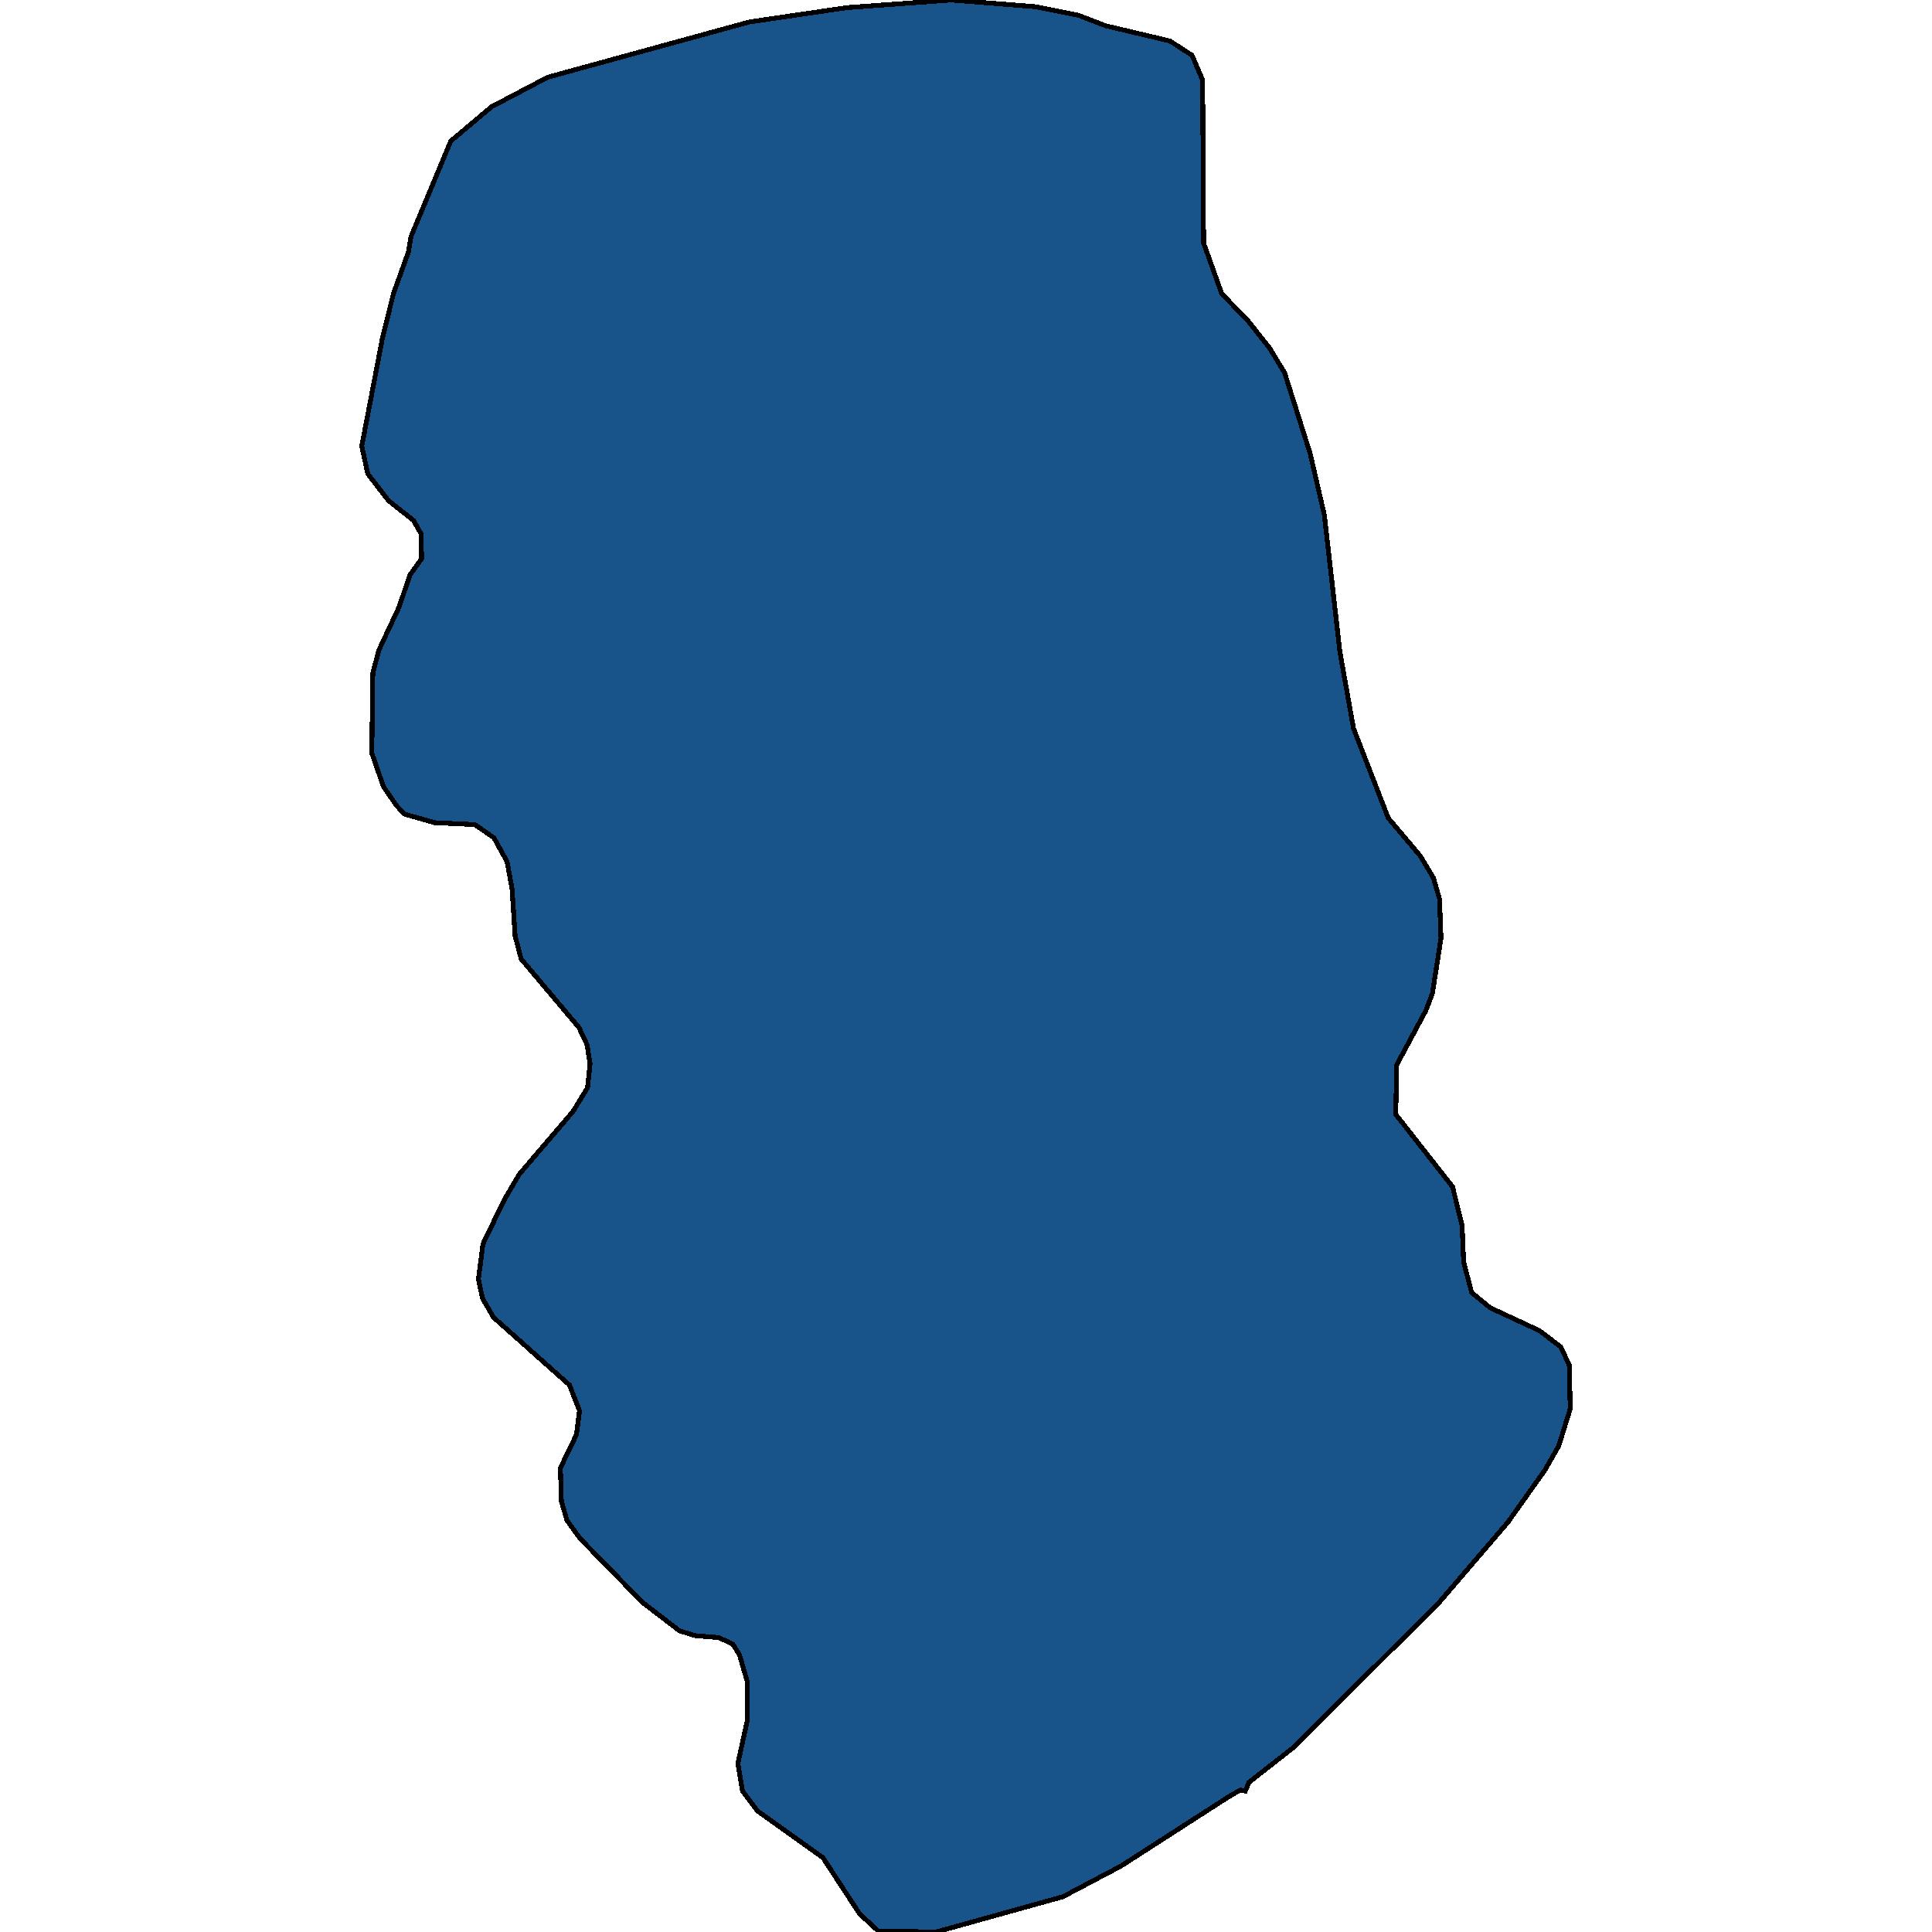 <svg xmlns="http://www.w3.org/2000/svg" width="400" height="400"><path style="stroke: black; fill: #18548a; shape-rendering: crispEdges; stroke-width: 1px;" d="M85.101,48.952L93.327,29.213L101.761,22.108L113.422,15.989L155.175,4.54L175.375,1.579L196.928,0L214.317,1.382L223.271,3.158L228.894,5.33L242.222,8.488L246.803,11.449L248.99,16.581L249.198,50.333L252.946,60.794L258.465,66.518L262.838,72.044L265.961,77.176L271.272,93.952L274.187,106.584L277.415,135.003L280.226,150.791L287.411,169.342L294.074,177.236L296.782,181.775L298.031,186.116L298.343,194.207L296.573,205.653L295.22,209.205L289.181,220.452L288.972,230.714L300.738,245.71L302.717,253.8L303.029,261.299L304.695,267.613L308.547,270.77L318.751,275.505L323.125,278.86L324.895,282.609L325.103,291.685L322.708,299.38L319.897,304.313L312.192,315.165L297.823,331.935L267.627,361.924L258.569,369.026L257.84,370.802L256.799,370.605L254.404,371.986L232.018,386.388L220.044,392.701L193.805,400L181.831,399.803L177.978,396.252L170.377,384.612L156.841,374.945L153.718,370.802L152.781,365.081L154.759,356.005L154.759,348.311L153.093,342.589L151.739,340.419L148.824,339.038L143.93,338.643L140.702,337.657L132.997,331.738L120.086,318.519L117.379,314.77L116.234,310.824L116.025,303.918L119.357,297.012L119.982,292.08L117.9,286.752L102.177,272.743L99.886,268.797L99.054,264.85L99.991,257.55L104.364,248.473L107.487,243.145L118.628,230.122L121.648,225.188L122.169,220.255L121.544,216.309L119.878,212.757L107.904,198.548L106.654,193.812L106.03,184.143L104.988,178.42L102.281,173.486L98.325,170.723L89.995,170.329L83.748,168.553L82.082,166.777L79.374,162.83L76.98,155.923L77.188,139.345L78.437,134.609L82.602,125.728L84.893,119.017L87.288,115.662L87.184,110.531L85.622,107.768L80.416,103.623L76.147,98.097L74.897,92.373L79.166,70.071L81.457,60.794L84.581,52.11Z"></path></svg>